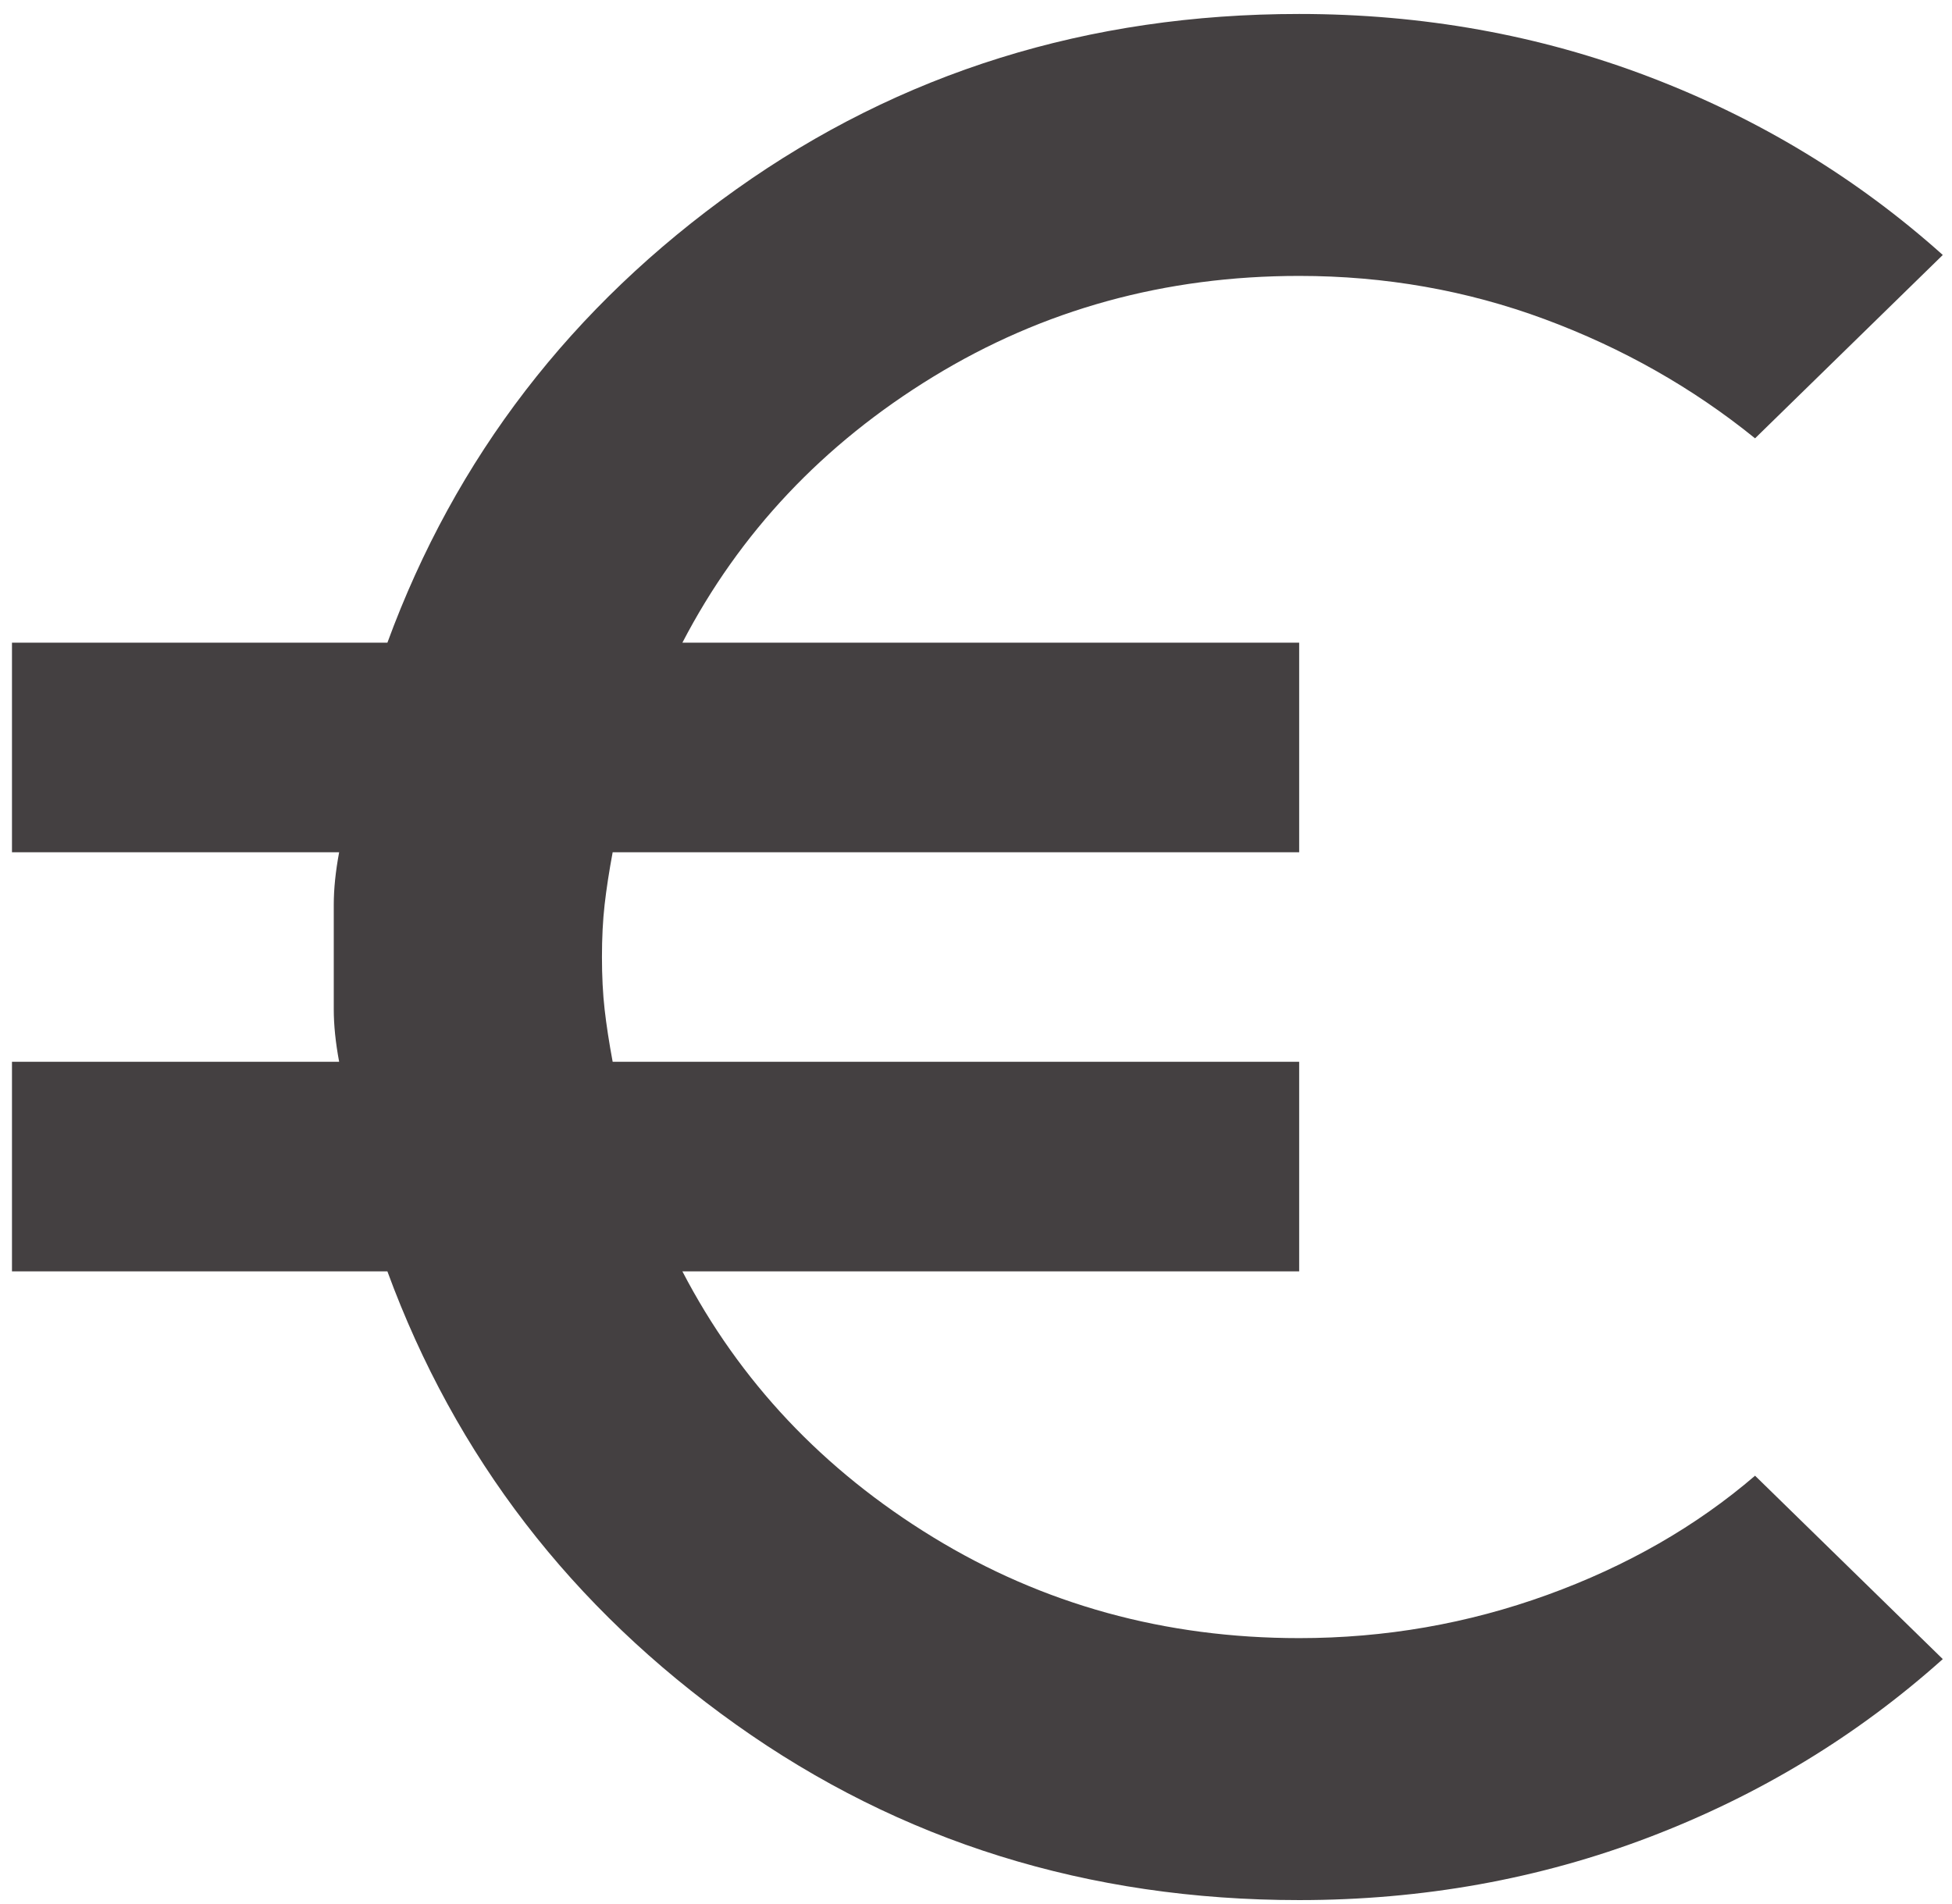 <svg width="82" height="80" viewBox="0 0 82 80" fill="none" xmlns="http://www.w3.org/2000/svg">
<path d="M54.576 79.835C45.714 79.835 37.828 77.376 30.919 72.46C24.01 67.544 19.128 61.197 16.274 53.419H0.503V44.613H14.247C14.096 43.806 14.021 43.072 14.021 42.412V38.009C14.021 37.349 14.096 36.615 14.247 35.808H0.503V27.003H16.274C19.128 19.225 24.01 12.877 30.919 7.961C37.828 3.045 45.714 0.587 54.576 0.587C59.758 0.587 64.659 1.467 69.277 3.228C73.896 4.989 78.008 7.484 81.613 10.713L73.727 18.417C71.099 16.29 68.151 14.62 64.884 13.409C61.617 12.199 58.181 11.593 54.576 11.593C48.944 11.593 43.818 13.006 39.199 15.831C34.58 18.656 31.069 22.38 28.666 27.003H54.576V35.808H25.737C25.587 36.615 25.474 37.349 25.399 38.009C25.324 38.67 25.287 39.404 25.287 40.211C25.287 41.018 25.324 41.752 25.399 42.412C25.474 43.072 25.587 43.806 25.737 44.613H54.576V53.419H28.666C31.069 58.041 34.58 61.765 39.199 64.59C43.818 67.415 48.944 68.828 54.576 68.828C58.181 68.828 61.654 68.223 64.997 67.012C68.339 65.801 71.249 64.132 73.727 62.004L81.613 69.709C78.008 72.937 73.896 75.432 69.277 77.193C64.659 78.954 59.758 79.835 54.576 79.835Z" fill="#444041"/>
</svg>
